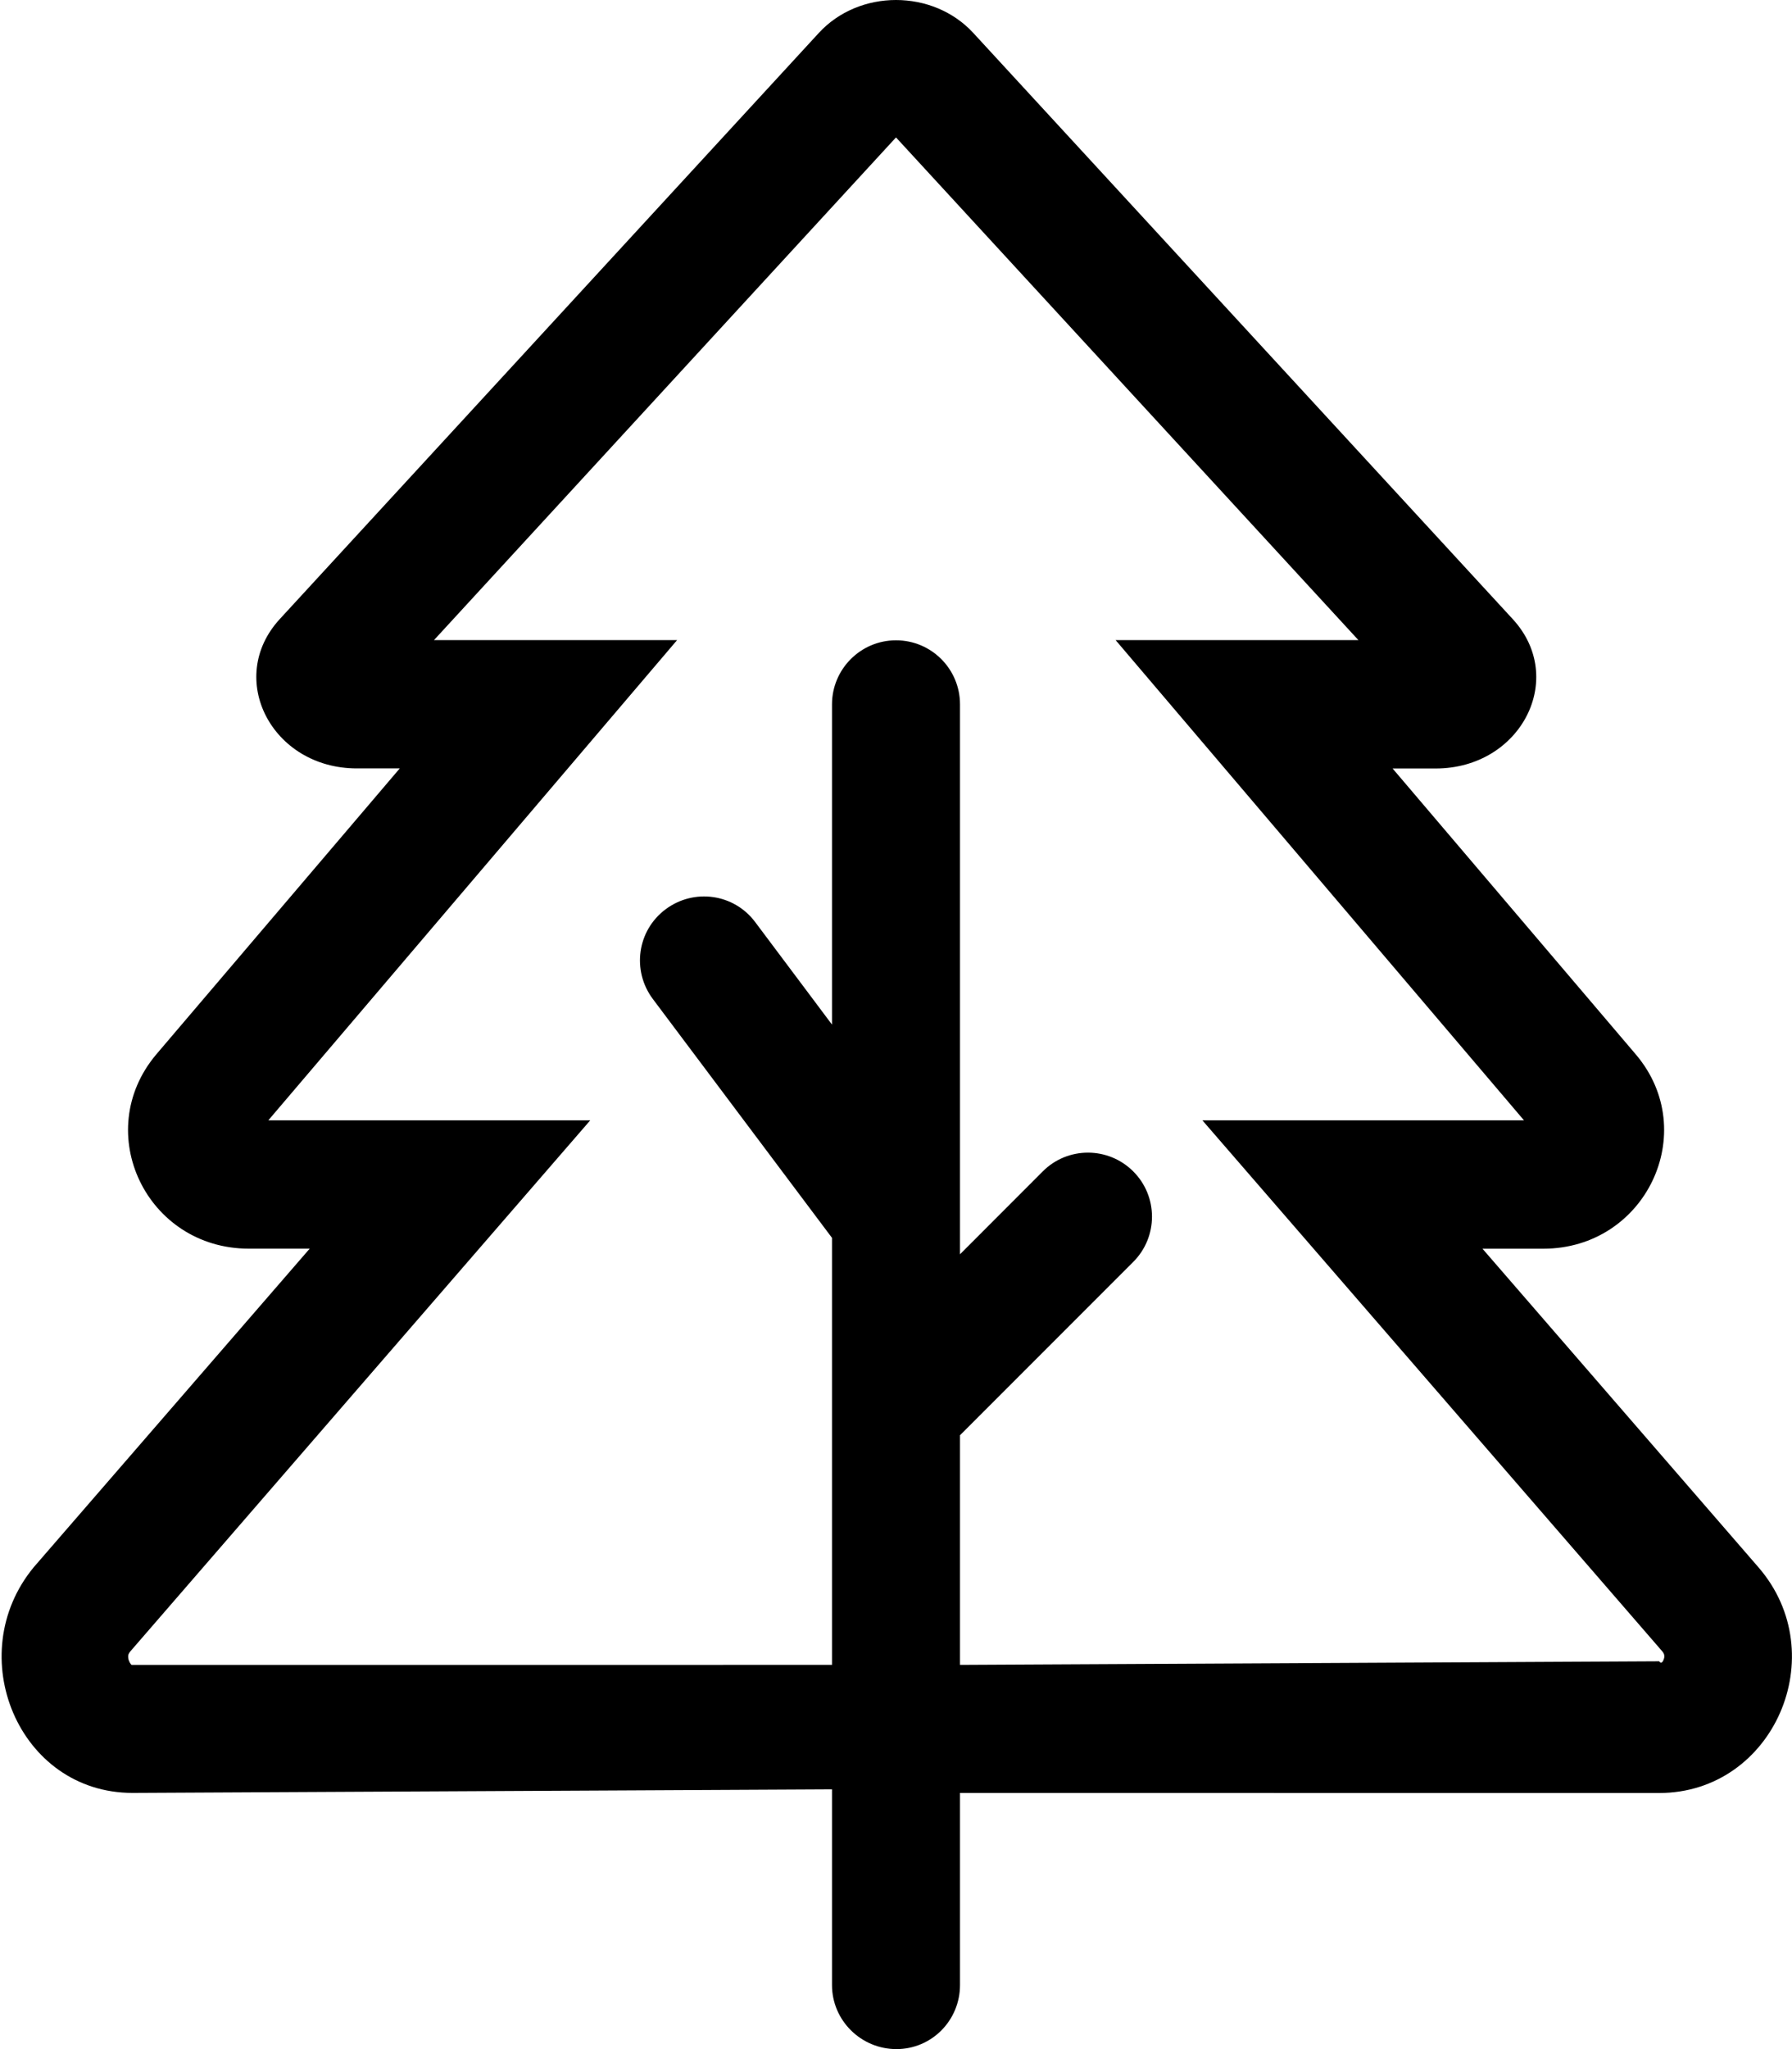 <svg xmlns="http://www.w3.org/2000/svg" viewBox="0 0 448 512"><!--! Font Awesome Pro 6.1.1 by @fontawesome - https://fontawesome.com License - https://fontawesome.com/license (Commercial License) Copyright 2022 Fonticons, Inc.--><path d="m439.6 391.6-68.98-79.59h15.2c25.59 0 39.5-29.17 23.19-48.48l-60.86-71.51h10.77c21.28 0 32.9-22.5 19.28-37.31L243.3 8.21C238.3 2.796 231.2 0 224 0s-14.3 2.799-19.3 8.236L69.93 154.7c-13.59 14.8-2 37.3 19.28 37.3h10.73l-60.91 71.5C22.72 282.9 36.62 312 62.22 312h15.2L8.44 391.59c-18.1 21.91-3.811 56.4 24.69 56.4L208 447.1V496c0 8.844 7.269 16 16.11 16S240 504.8 240 496v-48l174.8.013c28.6-.013 43.7-34.613 24.8-56.413zm-24.8 23.5L240 416v-57.38l43.31-43.31c6.25-6.25 6.25-16.38 0-22.62s-16.38-6.25-22.62 0L240 313.4V176c0-8.844-7.157-16.01-16-16.01s-16 7.21-16 16.01v80.01l-19.2-25.61c-5.3-7.1-15.3-8.5-22.4-3.2-7.1 5.3-8.5 15.3-3.2 22.4l44.8 59.7V416l-175.1.004c-.193-.127-.71-.8-.838-1.717-.096-.693.047-1.115.594-1.748l114.9-132.6-80.48-.002 102.2-120H108.5L224 34.337l115.6 125.6h-60.7l102.1 120h-80.4l114.9 132.6c.457.527.656.918.547 1.7-.247.963-.747 1.663-1.247.863z"/></svg>